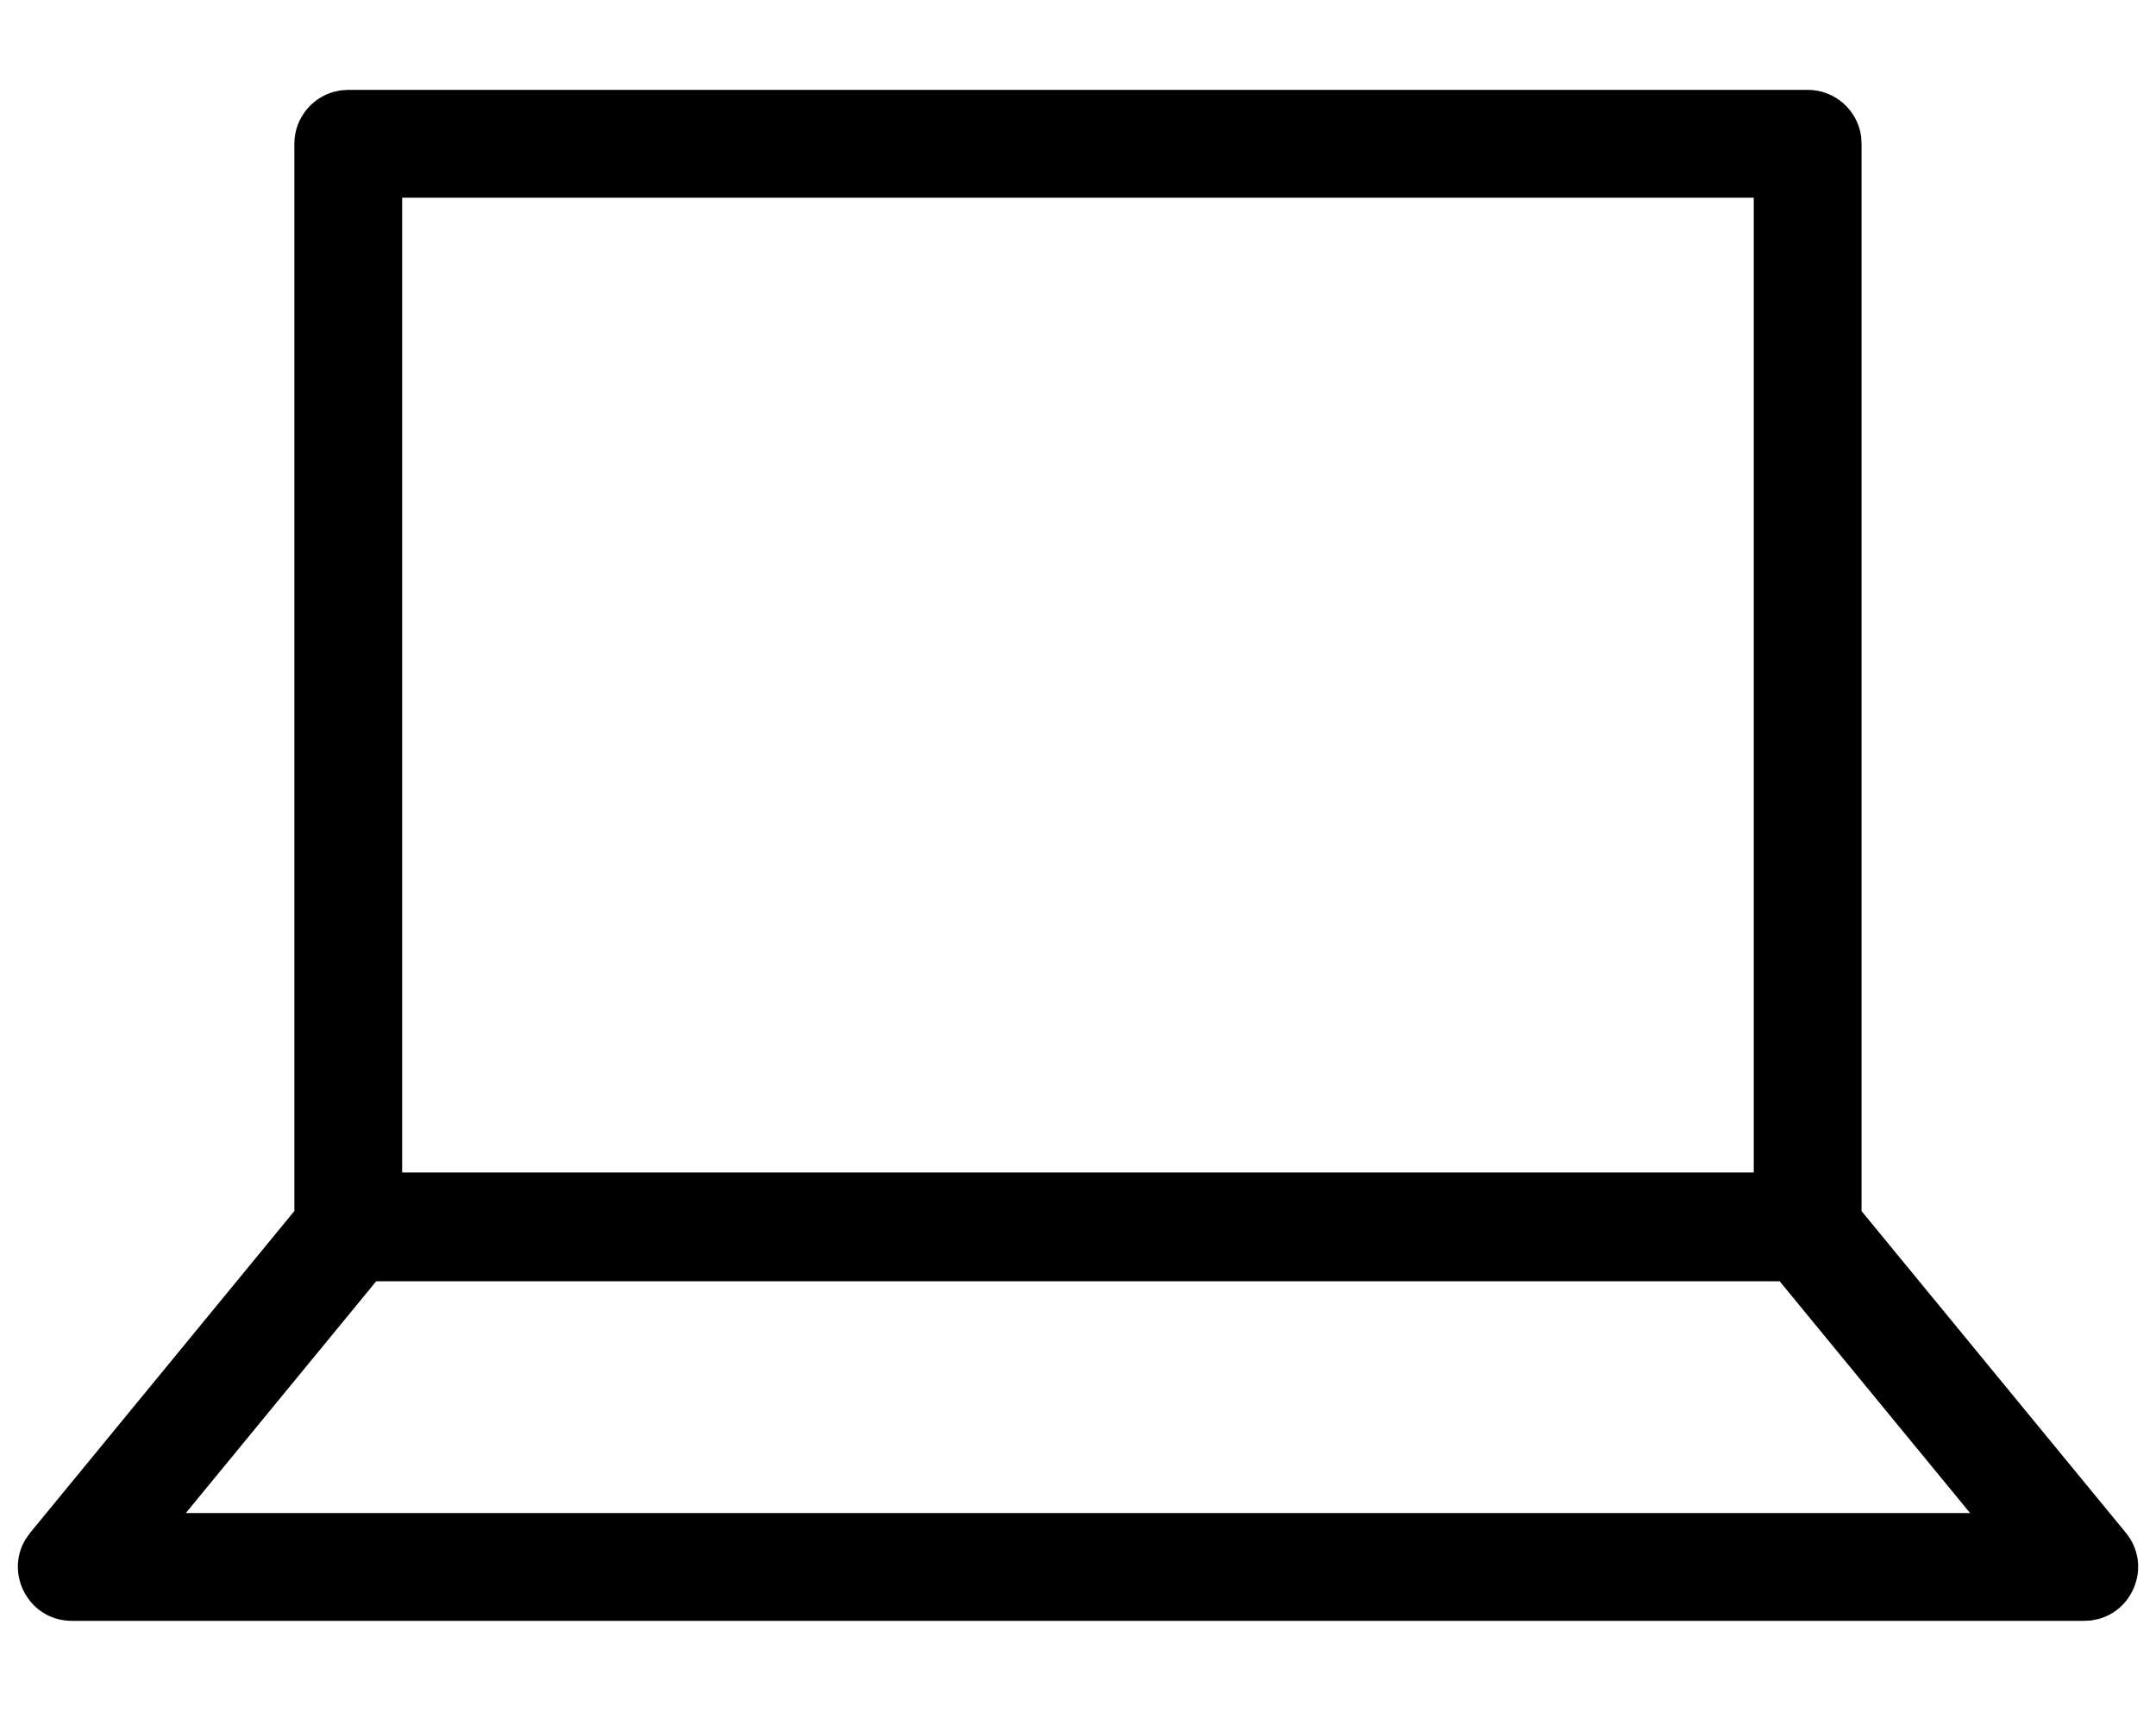 <?xml version="1.0" encoding="UTF-8"?>
<svg width="30px" height="24px" viewBox="0 0 30 24" version="1.1" xmlns="http://www.w3.org/2000/svg" xmlns:xlink="http://www.w3.org/1999/xlink">
    <title>icon/laptop</title>
    <g id="icon/laptop" stroke="none" stroke-width="1" fill="none" fill-rule="evenodd">
        <path d="M25.153,1.25 C25.533,1.25 25.847,1.532 25.897,1.898 L25.903,2 L25.903,16.85 L29.58,21.325 C29.937,21.76 29.702,22.391 29.2,22.525 L29.103,22.545 L29,22.551 L1,22.551 C0.402,22.551 0.058,21.894 0.36,21.409 L0.42,21.325 L4.096,16.849 L4.096,2 C4.096,1.655 4.33,1.364 4.647,1.277 L4.745,1.257 L4.846,1.25 L25.153,1.25 Z M24.763,17.826 L5.235,17.826 L2.586,21.051 L27.413,21.051 L24.763,17.826 Z M24.403,2.75 L5.596,2.75 L5.596,16.313 L24.403,16.313 L24.403,2.75 Z" id="Stroke-1" fill="#000000" fill-rule="nonzero"></path>
    </g>
</svg>